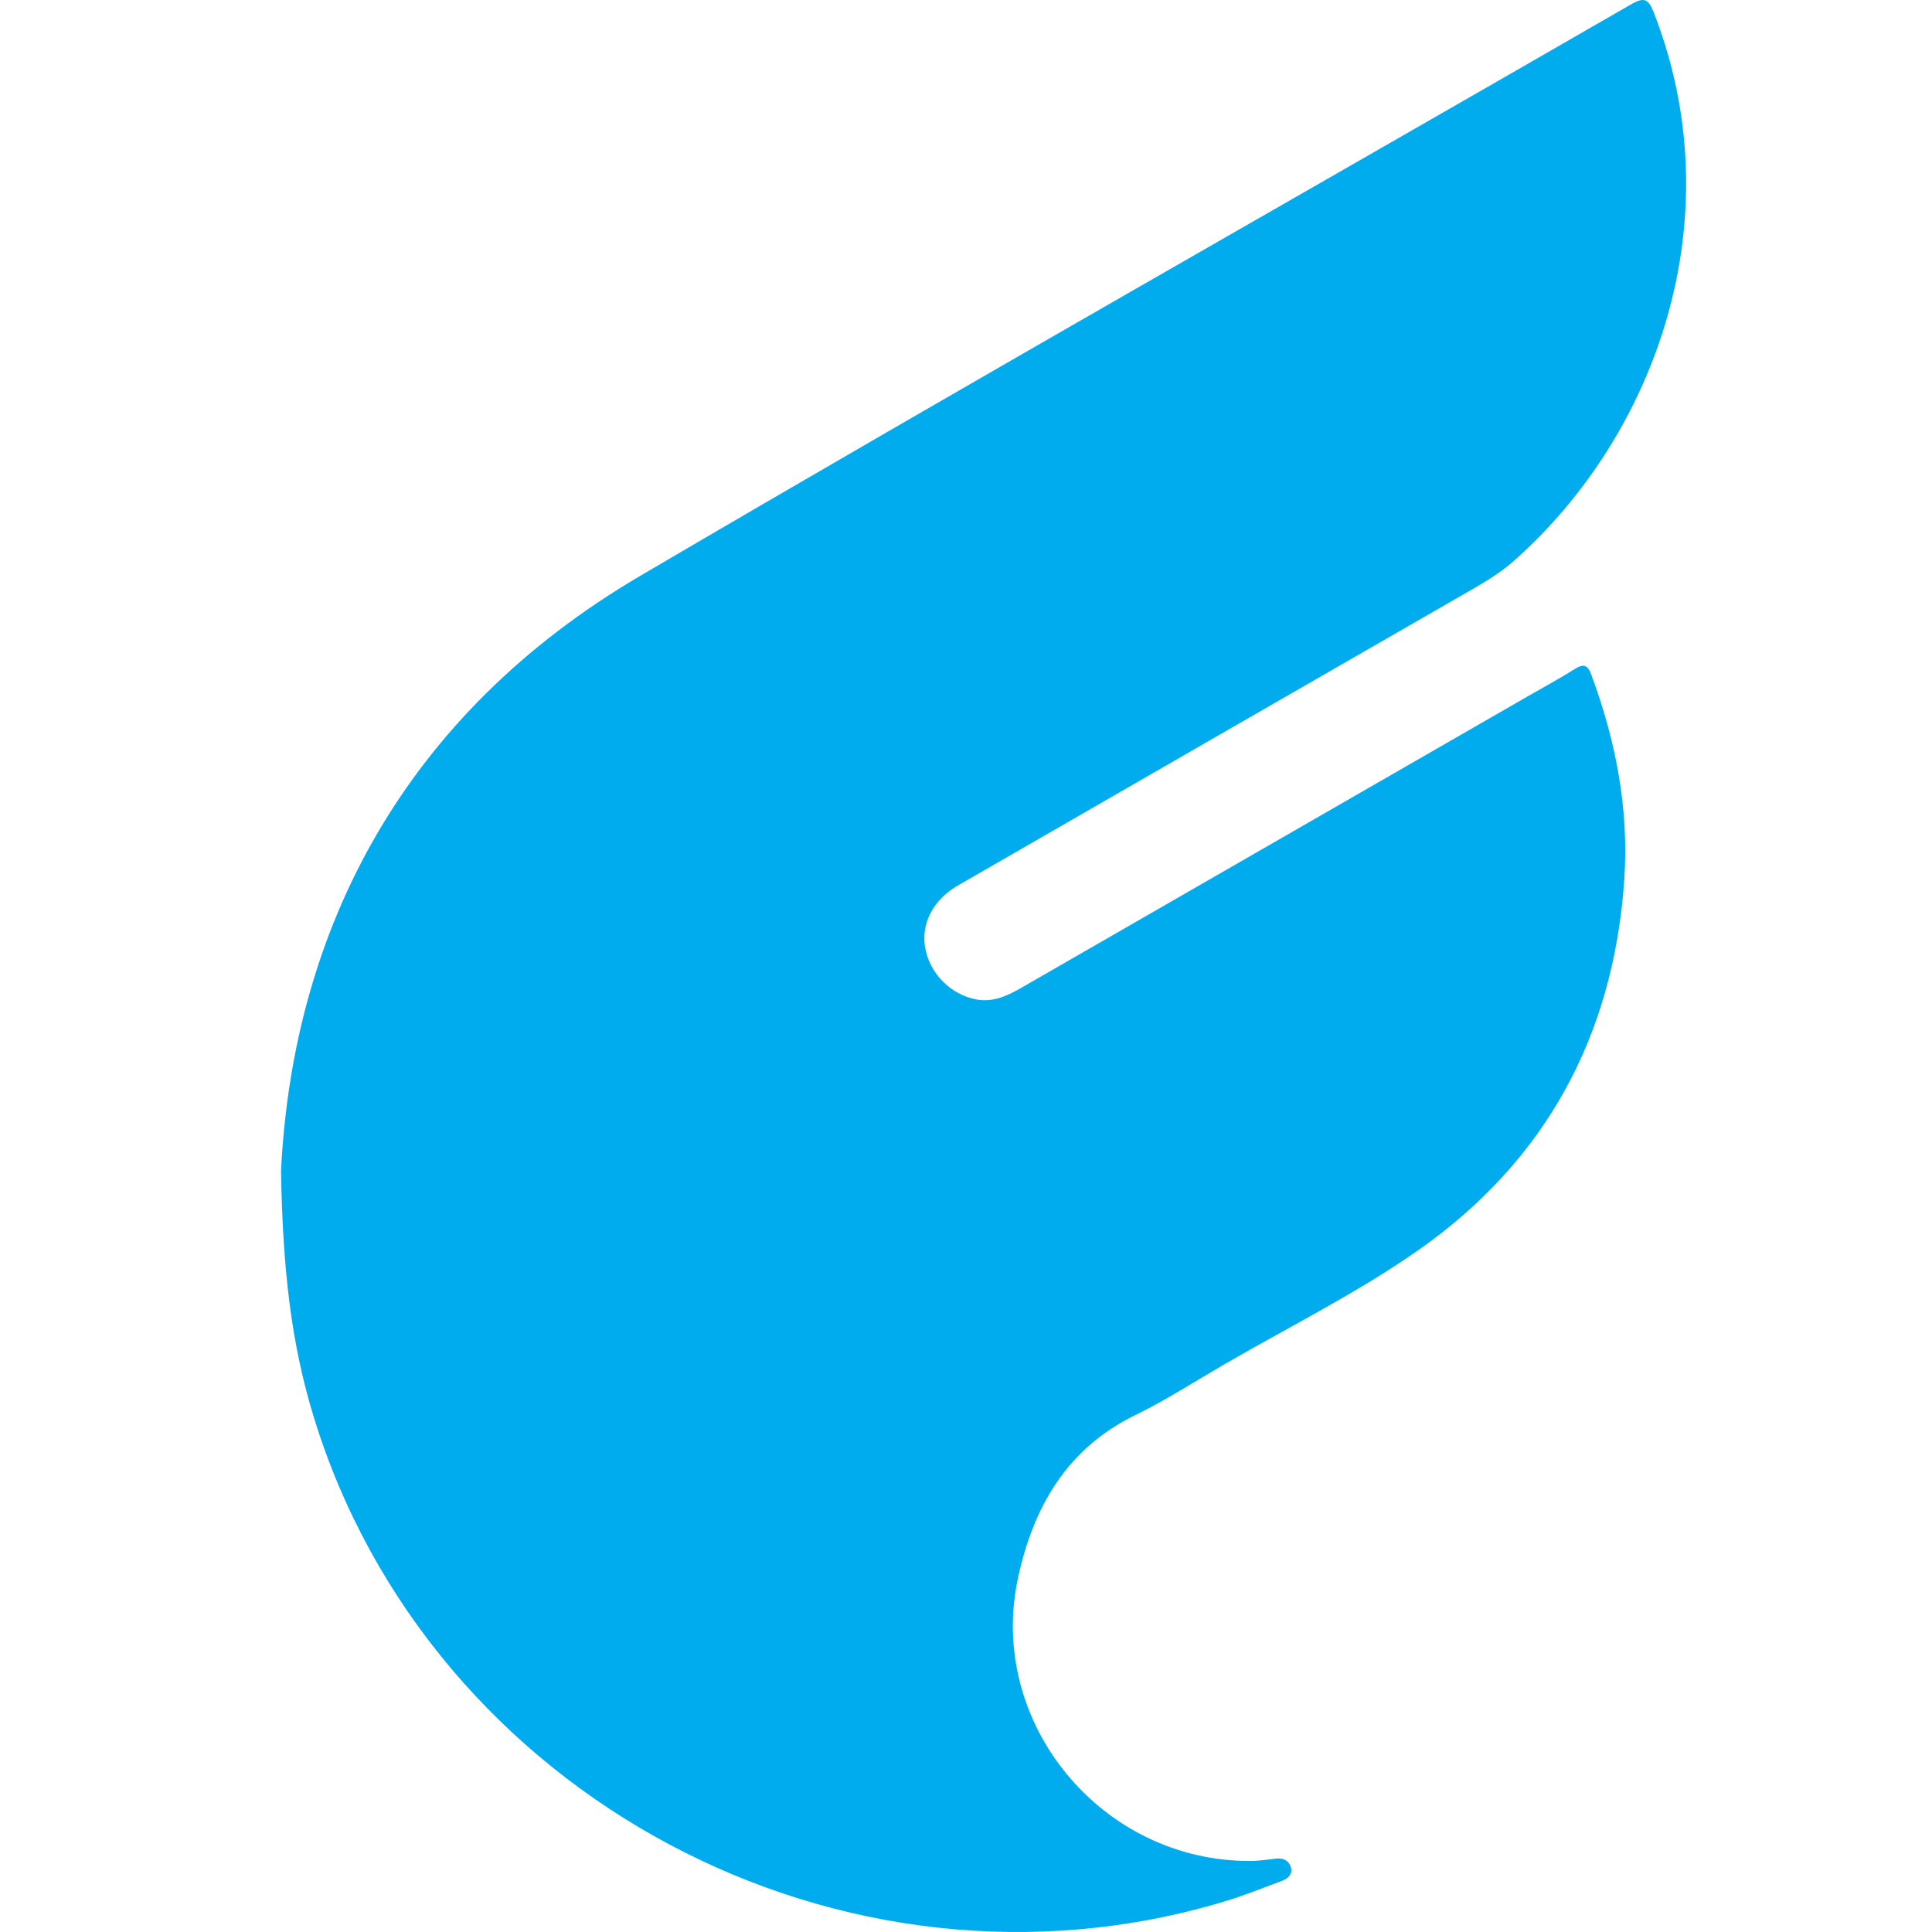 <svg width="55" height="55" viewBox="0 0 55 55" fill="none" xmlns="http://www.w3.org/2000/svg">
<path d="M8 33.333C8.341 26.428 11.517 20.331 18.235 16.388C27.59 10.897 37.03 5.548 46.426 0.128C46.815 -0.097 46.928 -0.032 47.087 0.375C49.35 6.196 47.174 12.348 43.105 15.96C42.751 16.274 42.351 16.524 41.941 16.76C37.05 19.573 32.161 22.388 27.273 25.206C26.574 25.608 26.224 26.276 26.333 26.956C26.453 27.701 27.056 28.318 27.799 28.453C28.279 28.54 28.686 28.344 29.083 28.116C33.879 25.356 38.674 22.596 43.469 19.836C43.925 19.574 44.389 19.323 44.834 19.043C45.09 18.881 45.201 18.938 45.301 19.209C46.003 21.099 46.378 23.044 46.238 25.063C45.932 29.488 43.997 33.059 40.36 35.601C38.612 36.822 36.679 37.78 34.828 38.855C33.997 39.338 33.185 39.863 32.323 40.283C30.364 41.236 29.415 42.913 28.982 44.914C28.086 49.052 31.373 53.014 35.621 52.977C35.856 52.976 36.09 52.935 36.324 52.91C36.533 52.887 36.696 52.969 36.75 53.163C36.801 53.347 36.674 53.476 36.509 53.538C35.967 53.74 35.428 53.958 34.875 54.125C24.005 57.412 12.228 51.141 8.923 40.311C8.306 38.287 8.048 36.209 8 33.333Z" fill="#00ACEE"/>
</svg>
